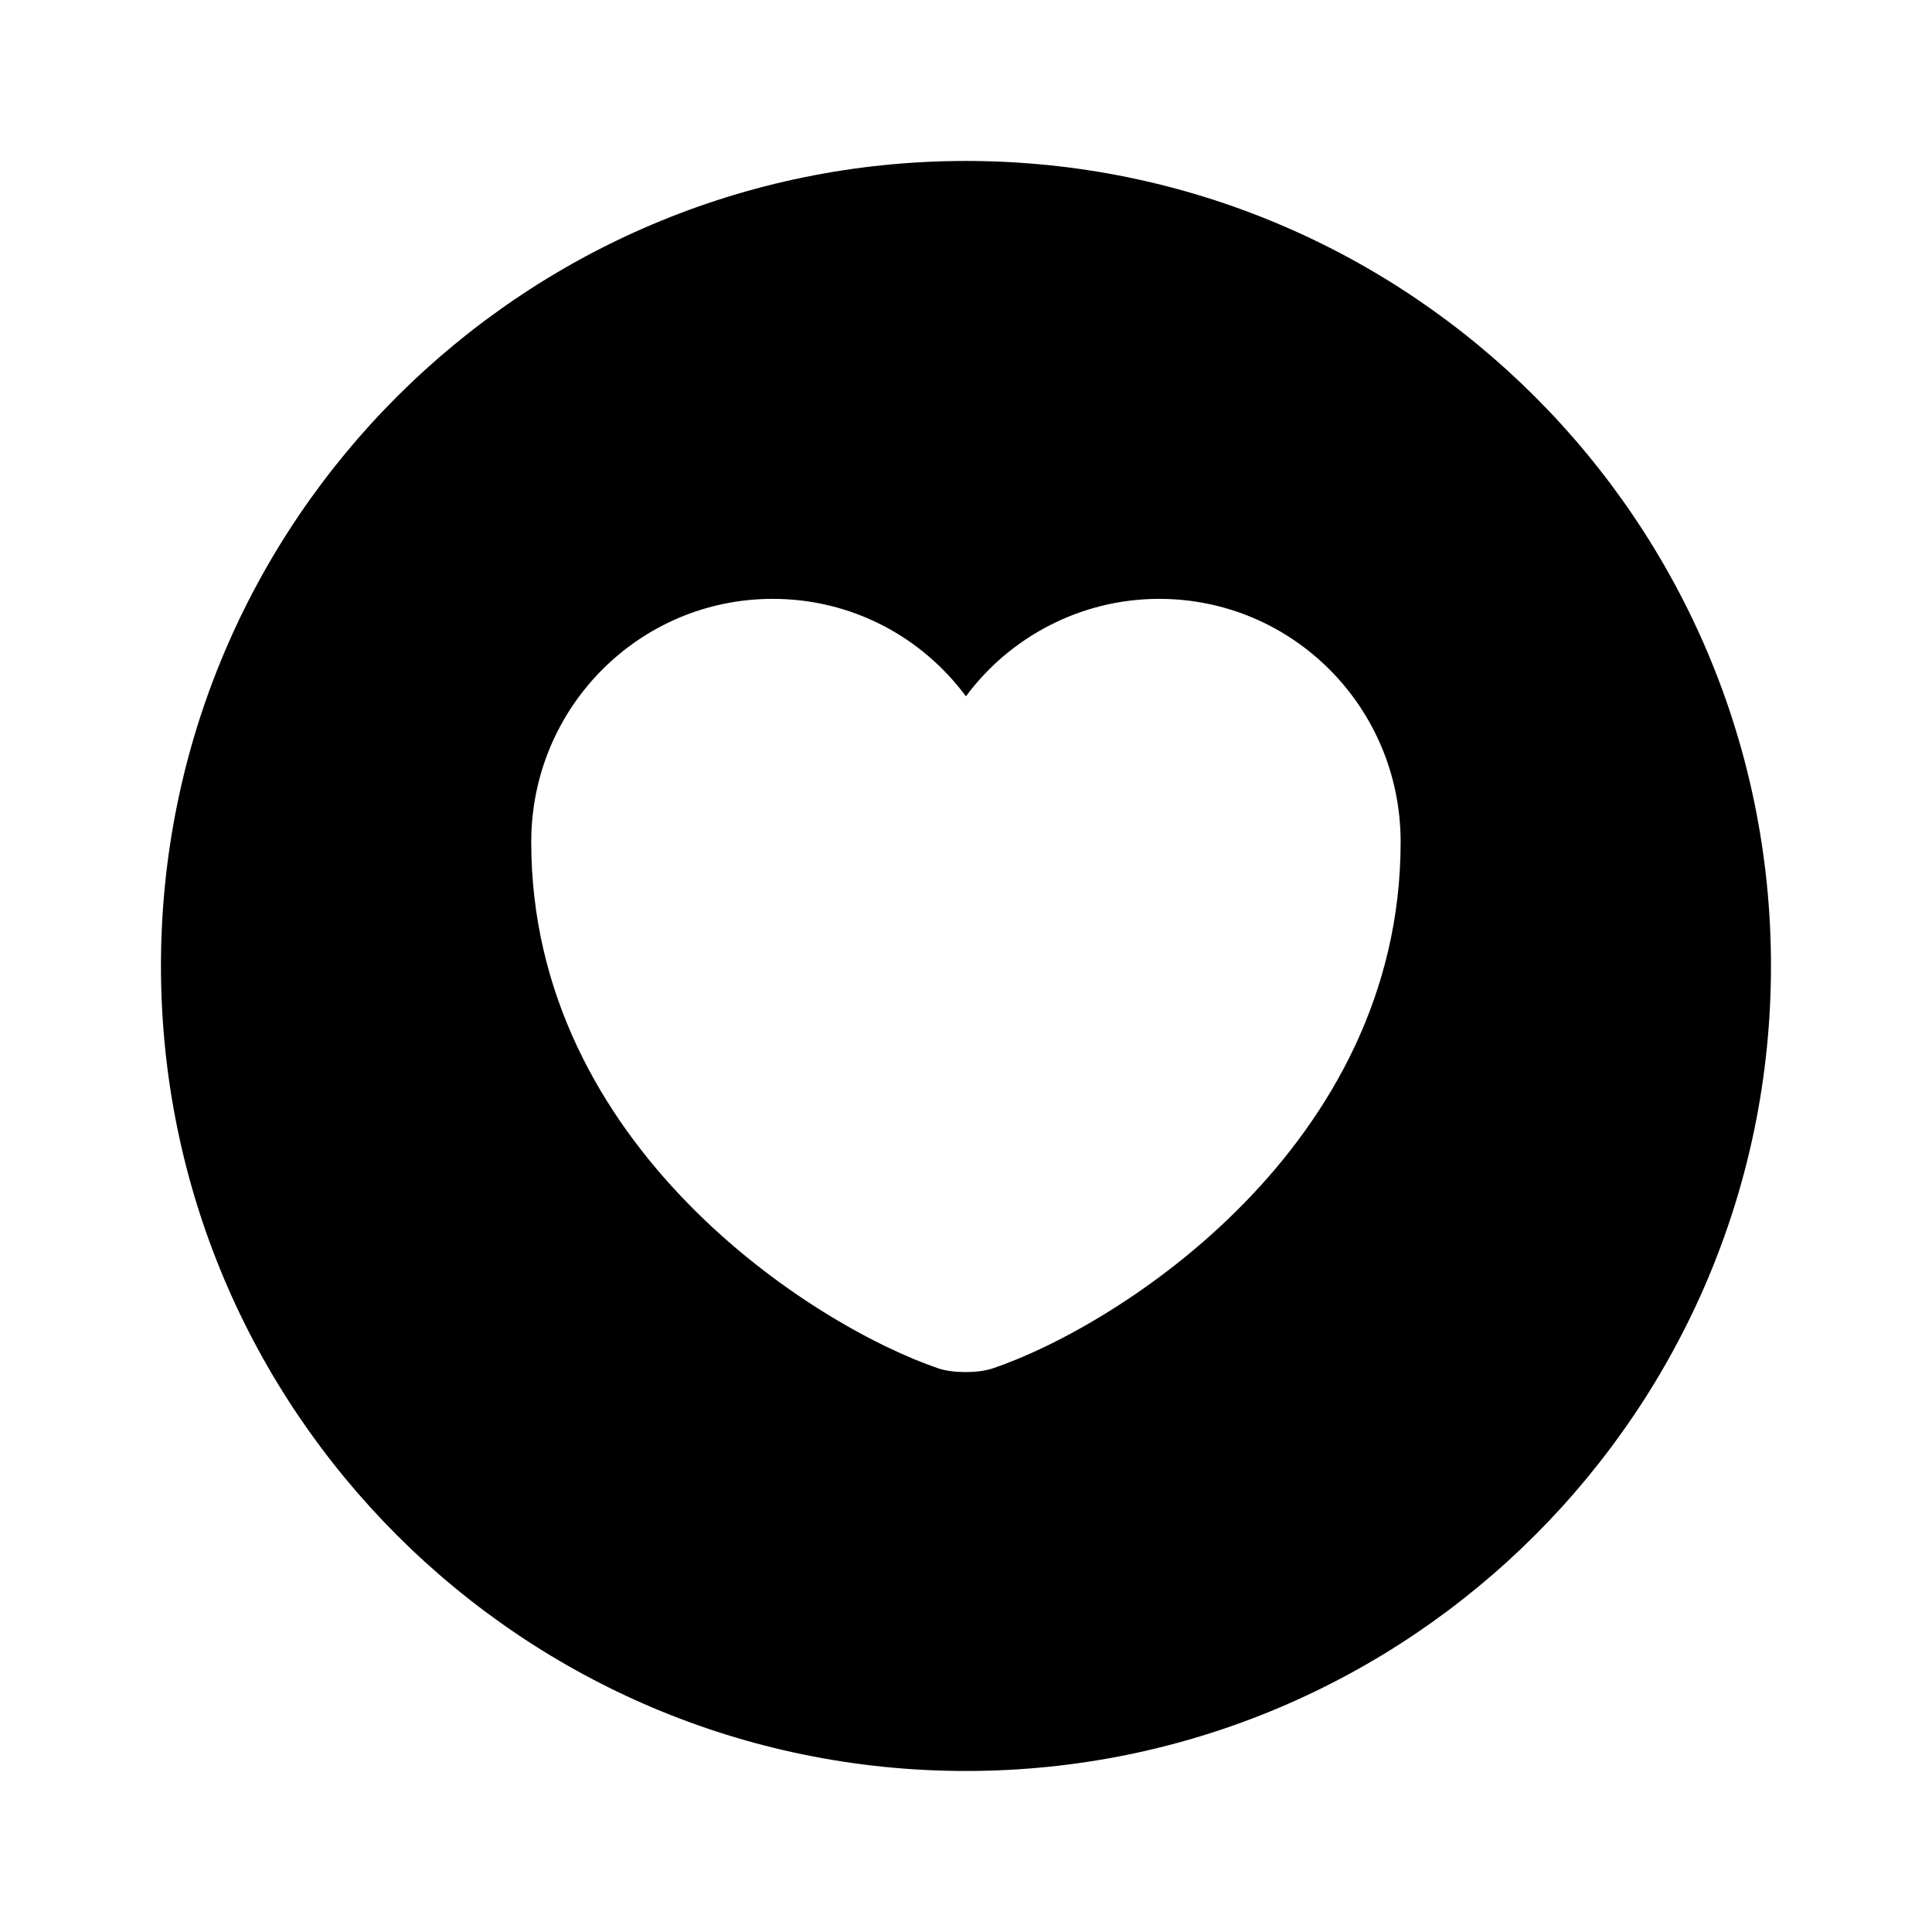 <?xml version="1.0" encoding="UTF-8"?> <svg xmlns="http://www.w3.org/2000/svg" width="32" height="32" viewBox="0 0 32 32" fill="none"><path d="M15.999 2.666C8.639 2.666 2.666 8.639 2.666 15.999C2.666 23.359 8.639 29.333 15.999 29.333C23.359 29.333 29.333 23.359 29.333 15.999C29.333 8.639 23.359 2.666 15.999 2.666ZM16.439 22.666C16.199 22.746 15.786 22.746 15.546 22.666C13.466 21.959 8.799 18.986 8.799 13.946C8.799 11.719 10.586 9.919 12.799 9.919C14.106 9.919 15.266 10.546 15.999 11.533C16.719 10.559 17.893 9.919 19.199 9.919C21.413 9.919 23.199 11.719 23.199 13.946C23.199 18.986 18.533 21.959 16.439 22.666Z" fill="black"></path></svg> 